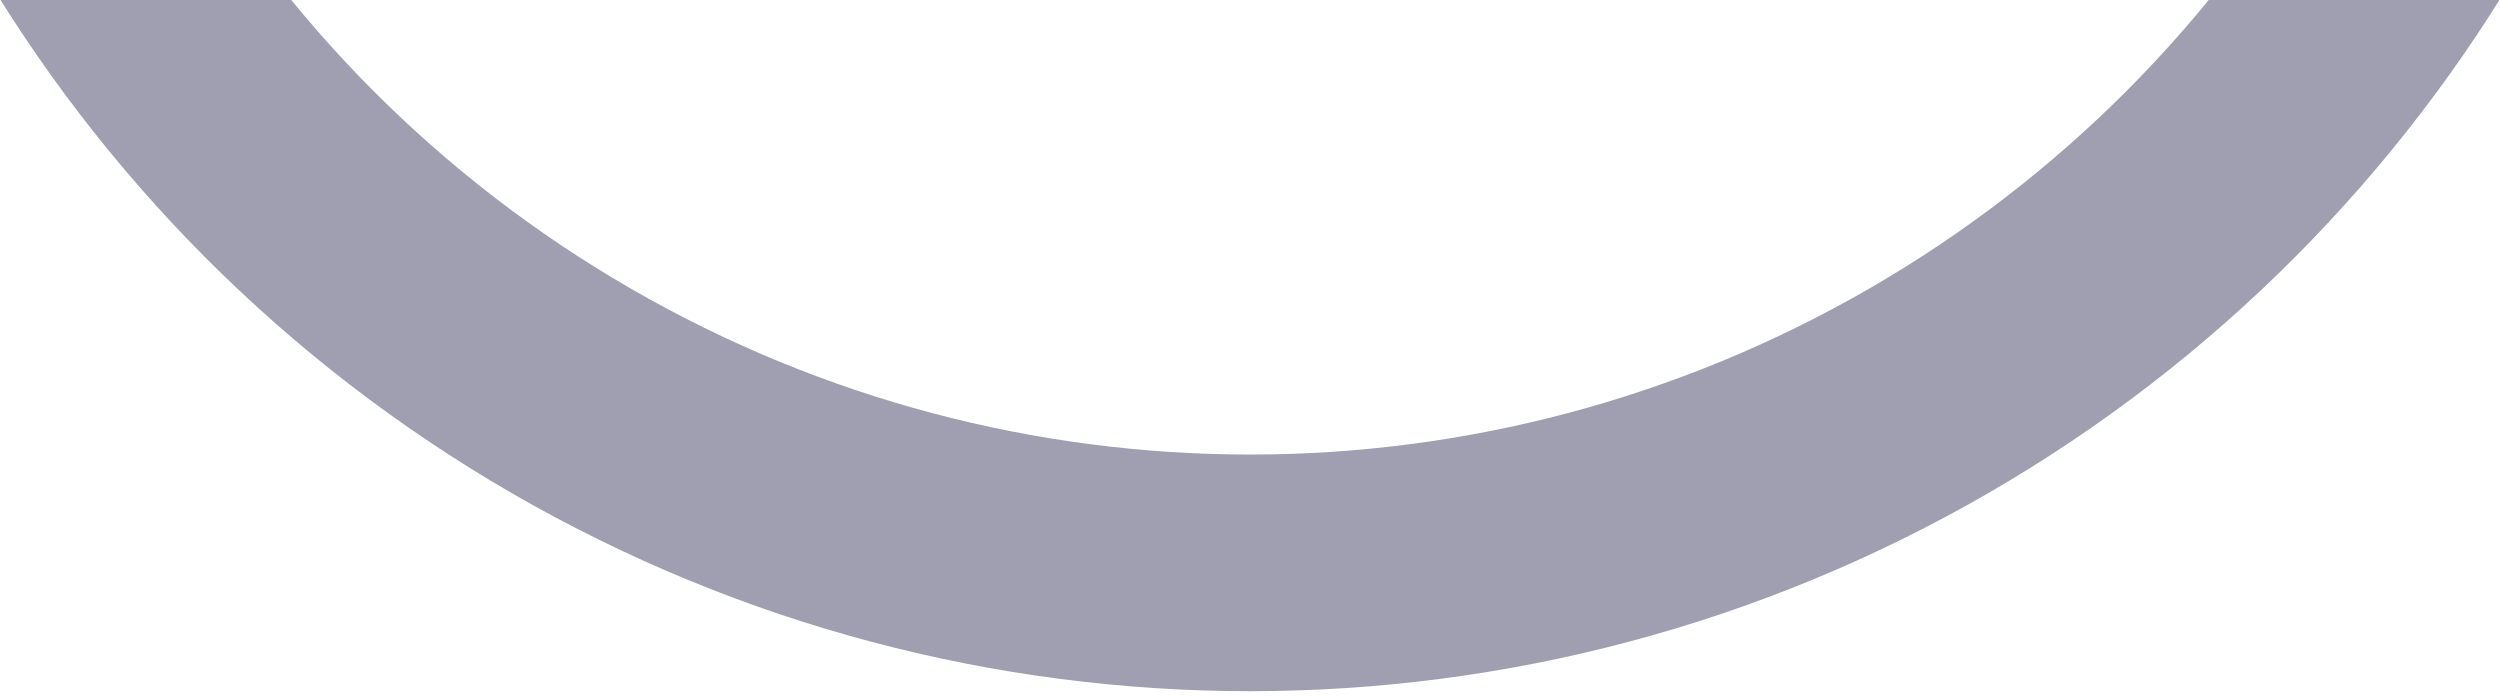 <svg width="1067" height="297" viewBox="0 0 1067 297" fill="none" xmlns="http://www.w3.org/2000/svg">
<mask id="mask0_2001_18" style="mask-type:alpha" maskUnits="userSpaceOnUse" x="0" y="-1" width="1067" height="298">
<rect y="-1" width="1067" height="298" fill="#D9D9D9"/>
<rect x="0.5" y="-0.5" width="1066" height="297" stroke="url(#paint0_linear_2001_18)" stroke-opacity="0.4"/>
</mask>
<g mask="url(#mask0_2001_18)">
<circle cx="533.5" cy="-334.5" r="579" stroke="url(#paint1_linear_2001_18)" stroke-opacity="0.4" stroke-width="101"/>
</g>
<defs>
<linearGradient id="paint0_linear_2001_18" x1="533.5" y1="-1" x2="533.5" y2="297" gradientUnits="userSpaceOnUse">
<stop stop-color="#0E0D37"/>
<stop offset="1" stop-color="#12103C"/>
</linearGradient>
<linearGradient id="paint1_linear_2001_18" x1="533.5" y1="-964" x2="533.5" y2="295" gradientUnits="userSpaceOnUse">
<stop stop-color="#0E0D37"/>
<stop offset="1" stop-color="#12103C"/>
</linearGradient>
</defs>
</svg>
